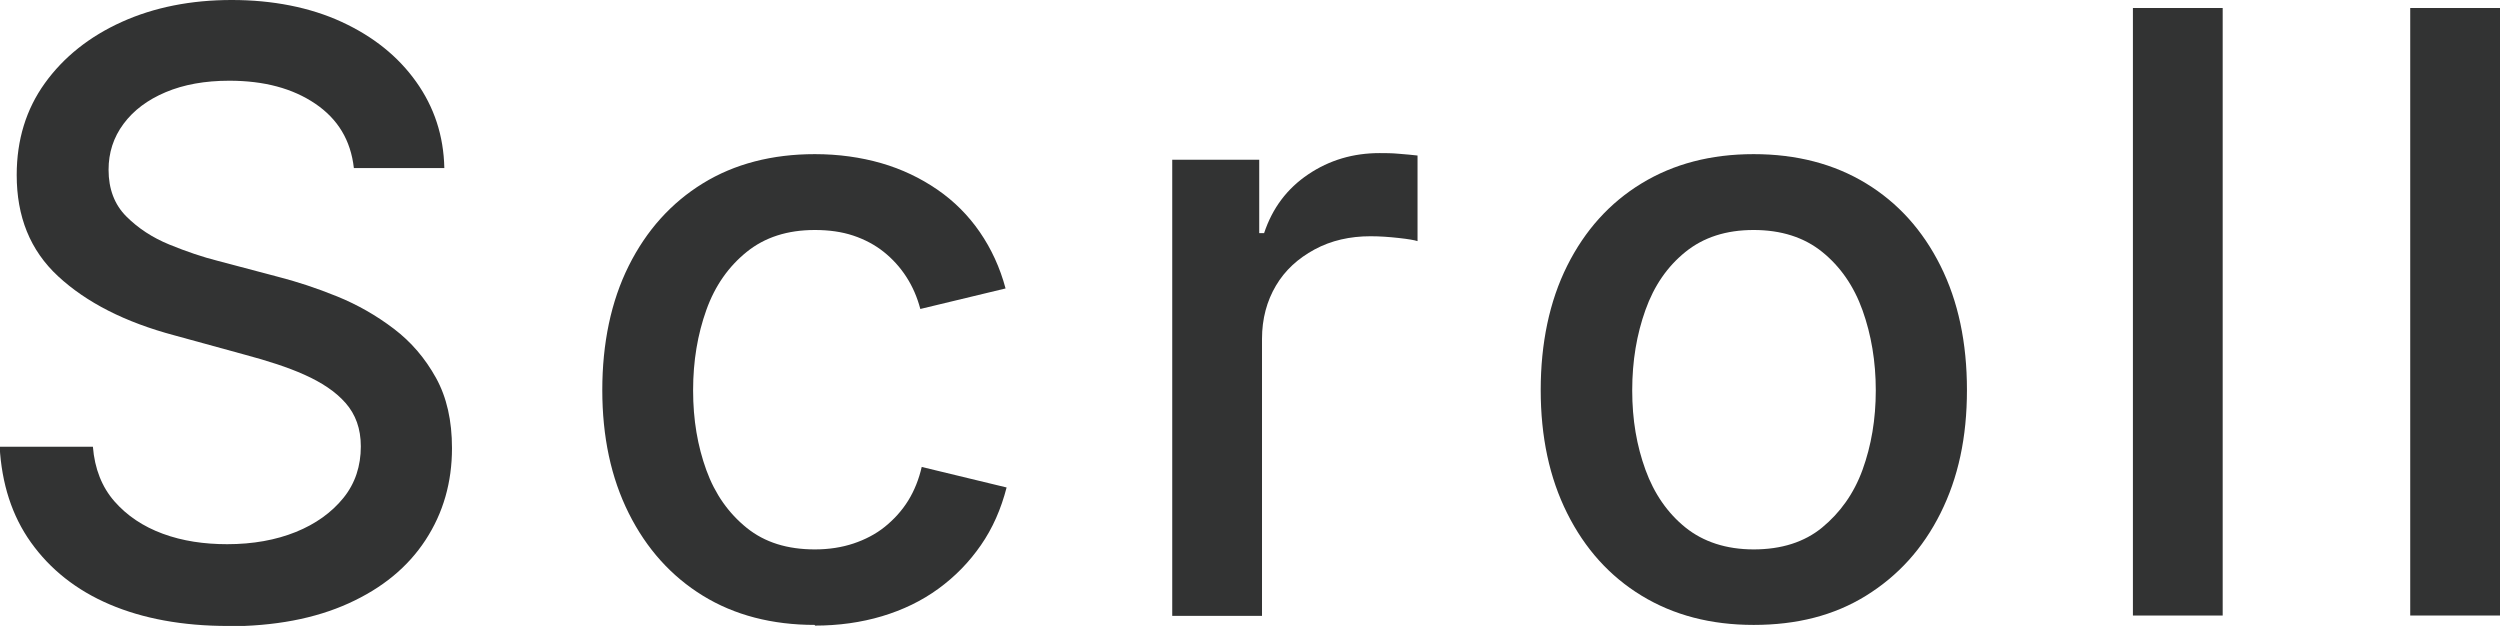 <?xml version="1.0" encoding="UTF-8"?><svg id="_レイヤー_2" xmlns="http://www.w3.org/2000/svg" width="71.85" height="17.99" viewBox="0 0 71.85 17.99"><defs><style>.cls-1{fill:#323333;}</style></defs><g id="_パーツ"><path class="cls-1" d="M6.55,17.99c-1.3,0-2.44-.21-3.4-.62s-1.71-1.01-2.26-1.78-.84-1.69-.9-2.75h2.68c.05.63.26,1.16.62,1.57s.82.72,1.39.93,1.19.3,1.85.3c.74,0,1.4-.12,1.97-.35s1.03-.56,1.37-.98.5-.92.5-1.48c0-.51-.15-.92-.44-1.25s-.69-.59-1.18-.81-1.06-.4-1.69-.57l-2.04-.56c-1.43-.38-2.54-.95-3.35-1.7S.48,6.22.48,5.03c0-1.01.27-1.89.81-2.64s1.28-1.34,2.21-1.76,1.99-.63,3.16-.63,2.25.21,3.16.63,1.62.99,2.14,1.72.79,1.55.81,2.48h-2.6c-.09-.8-.46-1.41-1.11-1.85s-1.47-.66-2.47-.66c-.7,0-1.31.11-1.83.33s-.92.52-1.21.91-.43.83-.43,1.32c0,.55.17,1,.51,1.34s.75.61,1.24.81.96.36,1.4.47l1.7.45c.55.14,1.13.33,1.72.57s1.13.55,1.63.93.9.85,1.21,1.41.46,1.23.46,2.02c0,.98-.25,1.86-.76,2.64s-1.24,1.38-2.21,1.82-2.13.66-3.5.66Z"/><path class="cls-1" d="M23.42,17.96c-1.23,0-2.31-.28-3.22-.84s-1.62-1.35-2.13-2.37-.76-2.2-.76-3.54.25-2.55.76-3.57,1.22-1.81,2.13-2.37,1.99-.84,3.22-.84c.68,0,1.32.09,1.91.26s1.13.43,1.61.76.89.74,1.22,1.22.58,1.02.74,1.62l-2.45.59c-.09-.34-.22-.64-.4-.92s-.4-.52-.65-.72-.55-.36-.88-.47-.7-.16-1.1-.16c-.79,0-1.44.21-1.96.63s-.91.97-1.16,1.67c-.25.7-.38,1.46-.38,2.31s.13,1.6.38,2.29c.25.69.64,1.24,1.16,1.66s1.17.62,1.96.62c.41,0,.78-.06,1.11-.17s.64-.27.9-.48.49-.46.67-.75.31-.62.39-.97l2.44.59c-.16.62-.4,1.17-.74,1.66s-.74.9-1.22,1.25-1.02.61-1.62.79-1.25.27-1.93.27Z"/><path class="cls-1" d="M33.69,17.7V4.59h2.5v2.11h.14c.24-.72.66-1.28,1.27-1.69s1.29-.61,2.05-.61c.16,0,.35,0,.56.02s.39.03.53.05v2.46c-.09-.03-.27-.06-.54-.09s-.54-.05-.81-.05c-.59,0-1.13.12-1.61.38s-.85.6-1.11,1.04-.4.95-.4,1.53v7.96h-2.58Z"/><path class="cls-1" d="M50.4,17.96c-1.23,0-2.3-.28-3.22-.84s-1.63-1.35-2.14-2.37-.76-2.2-.76-3.54.25-2.55.76-3.57,1.22-1.81,2.14-2.37,1.99-.84,3.22-.84,2.31.28,3.23.84,1.63,1.35,2.14,2.37.76,2.21.76,3.57-.25,2.52-.76,3.54-1.22,1.8-2.14,2.37-1.99.84-3.23.84ZM50.4,15.79c.8,0,1.46-.21,1.97-.63s.91-.97,1.16-1.66.38-1.45.38-2.28-.13-1.6-.38-2.3-.64-1.26-1.16-1.68-1.18-.63-1.97-.63-1.44.21-1.96.63-.9.97-1.15,1.67-.38,1.46-.38,2.31.13,1.59.38,2.28.64,1.25,1.15,1.66,1.17.63,1.96.63Z"/><path class="cls-1" d="M63.88.23v17.46h-2.58V.23h2.58Z"/><path class="cls-1" d="M71.85.23v17.46h-2.58V.23h2.58Z"/></g></svg>